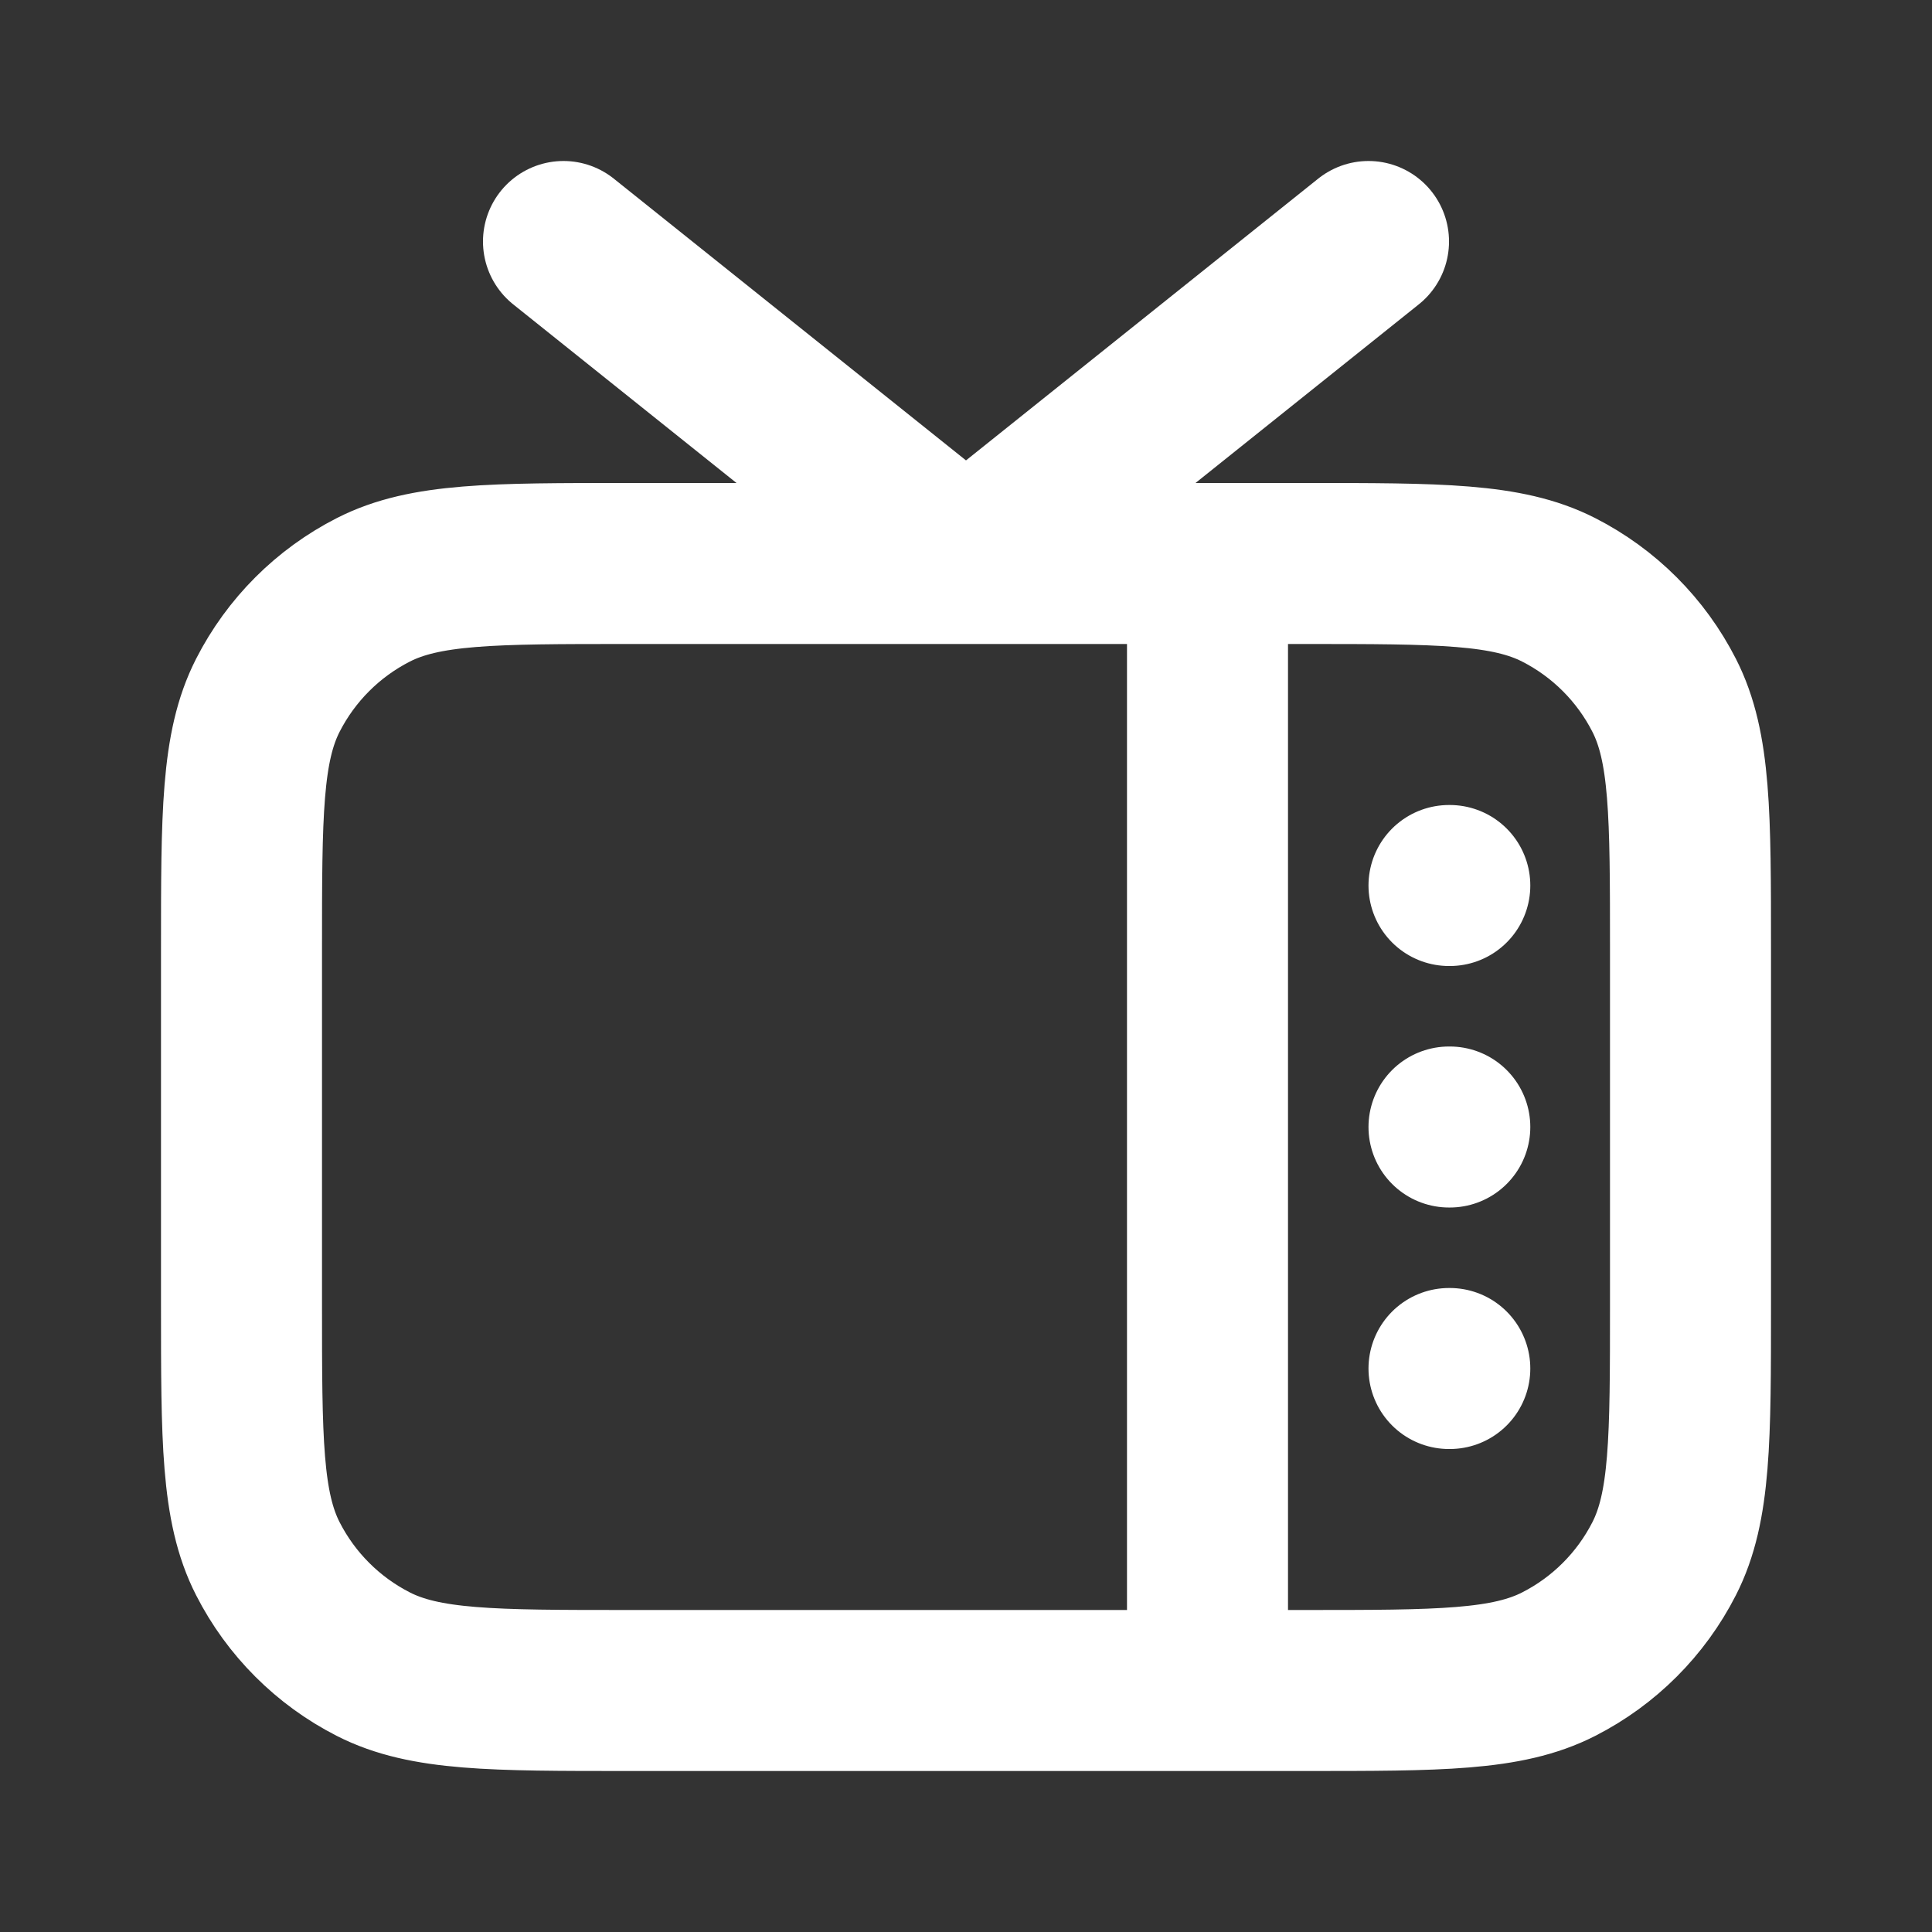 <?xml version="1.0" encoding="UTF-8"?>
<svg id="Layer_1" xmlns="http://www.w3.org/2000/svg" version="1.1" viewBox="0 0 800 800">
  <rect x="0" y="0" width="800" height="800" fill="#333333" stroke="none"/>
  <!-- Generator: Adobe Illustrator 29.8.2, SVG Export Plug-In . SVG Version: 2.1.1 Build 3)  -->
  <defs>
    <style>
      .st0 {
        fill: none;
        stroke: #fff;
        stroke-linecap: round;
        stroke-linejoin: round;
        stroke-width: 66.67px;
      }
    </style>
  </defs>
  <path class="st0" d="M500,233.33v466.67M600,366.67h.33M600,466.67h.33M600,566.67h.33M566.67,100l-166.67,133.33L233.33,100M260,700h280c56.01,0,84.01,0,105.4-10.9,18.82-9.59,34.11-24.88,43.7-43.7,10.9-21.39,10.9-49.39,10.9-105.4v-146.67c0-56.01,0-84.01-10.9-105.4-9.59-18.82-24.88-34.11-43.7-43.7-21.39-10.9-49.39-10.9-105.4-10.9h-280c-56.01,0-84.01,0-105.4,10.9-18.82,9.59-34.11,24.89-43.7,43.7-10.9,21.39-10.9,49.39-10.9,105.4v146.67c0,56.01,0,84.01,10.9,105.4,9.59,18.82,24.89,34.11,43.7,43.7,21.39,10.9,49.39,10.9,105.4,10.9Z"/>
</svg>